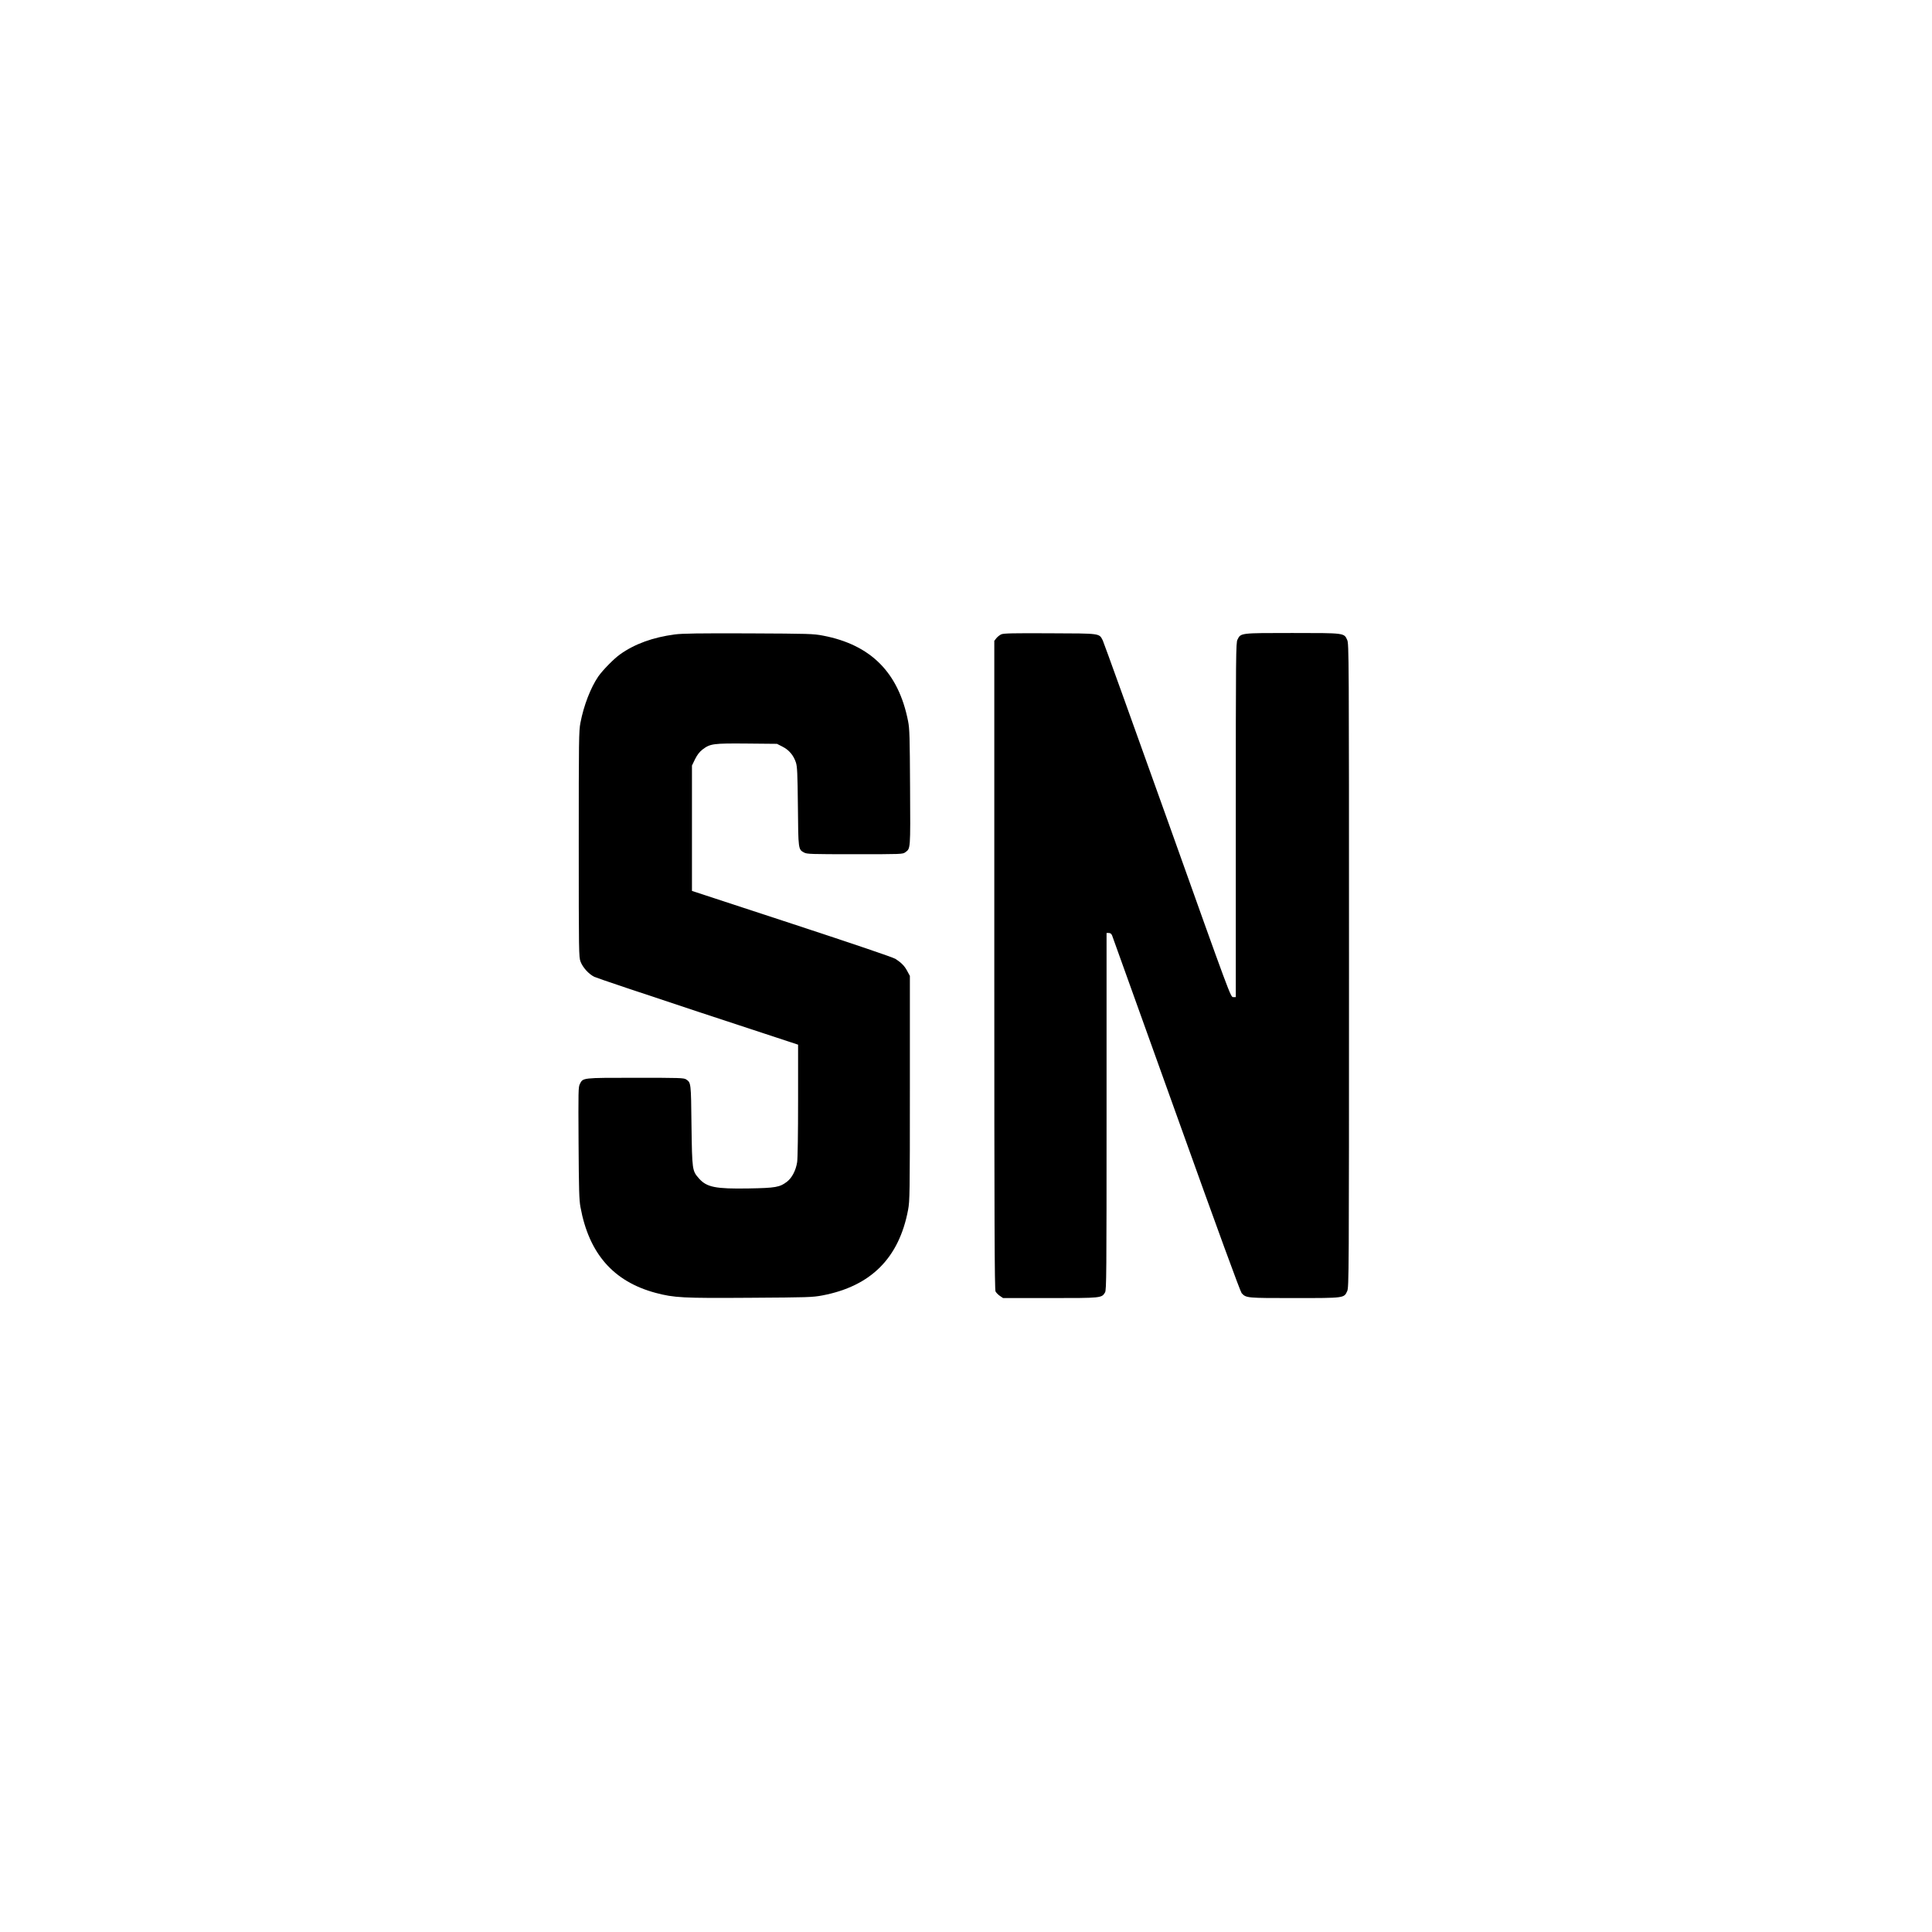 <?xml version="1.0" standalone="no"?>
<!DOCTYPE svg PUBLIC "-//W3C//DTD SVG 20010904//EN"
 "http://www.w3.org/TR/2001/REC-SVG-20010904/DTD/svg10.dtd">
<svg version="1.0" xmlns="http://www.w3.org/2000/svg"
 width="2048pt" height="2048pt" viewBox="0 0 2048 2048"
 preserveAspectRatio="xMidYMid meet">
<g transform="translate(0,2048) scale(0.1,-0.1)"
fill="#000000" stroke="none">
<path d="M7155 13755 c-235 -31 -426 -101 -580 -210 -67 -47 -185 -168 -233
-236 -81 -119 -154 -307 -189 -490 -17 -87 -18 -177 -18 -1289 0 -1151 1
-1197 19 -1244 24 -62 86 -131 146 -161 25 -12 521 -179 1103 -371 l1057 -348
0 -590 c0 -349 -4 -618 -10 -656 -14 -88 -55 -166 -108 -207 -77 -58 -118 -66
-405 -71 -353 -6 -445 13 -527 105 -73 83 -73 86 -80 563 -5 455 -5 453 -57
488 -25 16 -68 17 -538 17 -566 0 -554 1 -588 -65 -17 -33 -17 -74 -14 -625 3
-492 6 -605 20 -680 90 -493 349 -790 797 -910 196 -52 286 -57 1000 -52 619
4 661 5 768 25 514 98 812 396 908 907 18 94 19 169 19 1290 l0 1190 -27 50
c-29 55 -61 88 -125 130 -27 17 -422 151 -1100 374 l-1058 347 0 665 0 664 33
68 c24 47 47 77 79 102 82 62 112 66 471 63 l318 -3 59 -30 c69 -35 117 -92
142 -168 14 -45 17 -110 21 -467 4 -455 4 -454 65 -487 29 -17 73 -18 539 -18
499 0 507 0 535 21 55 41 54 20 50 684 -3 538 -5 626 -21 705 -101 515 -394
810 -901 907 -104 20 -145 21 -790 24 -524 2 -703 -1 -780 -11z"/>
<path d="M10614 13756 c-17 -8 -40 -26 -52 -41 l-22 -28 0 -3436 c0 -2728 3
-3441 13 -3461 7 -13 28 -35 46 -47 l34 -23 498 0 c547 0 547 0 583 60 15 26
16 181 16 1919 l0 1891 24 0 c16 0 27 -8 35 -27 6 -16 312 -869 681 -1897 444
-1240 678 -1878 692 -1894 48 -52 52 -52 559 -52 534 0 526 -1 560 74 18 40
19 154 19 3451 0 3297 -1 3411 -19 3451 -34 75 -23 74 -583 74 -552 0 -545 1
-580 -70 -17 -33 -18 -145 -18 -1912 l0 -1878 -27 0 c-28 0 -28 0 -696 1873
-368 1029 -677 1888 -687 1908 -40 77 -17 74 -560 76 -391 2 -491 0 -516 -11z"/>
</g>
</svg>
